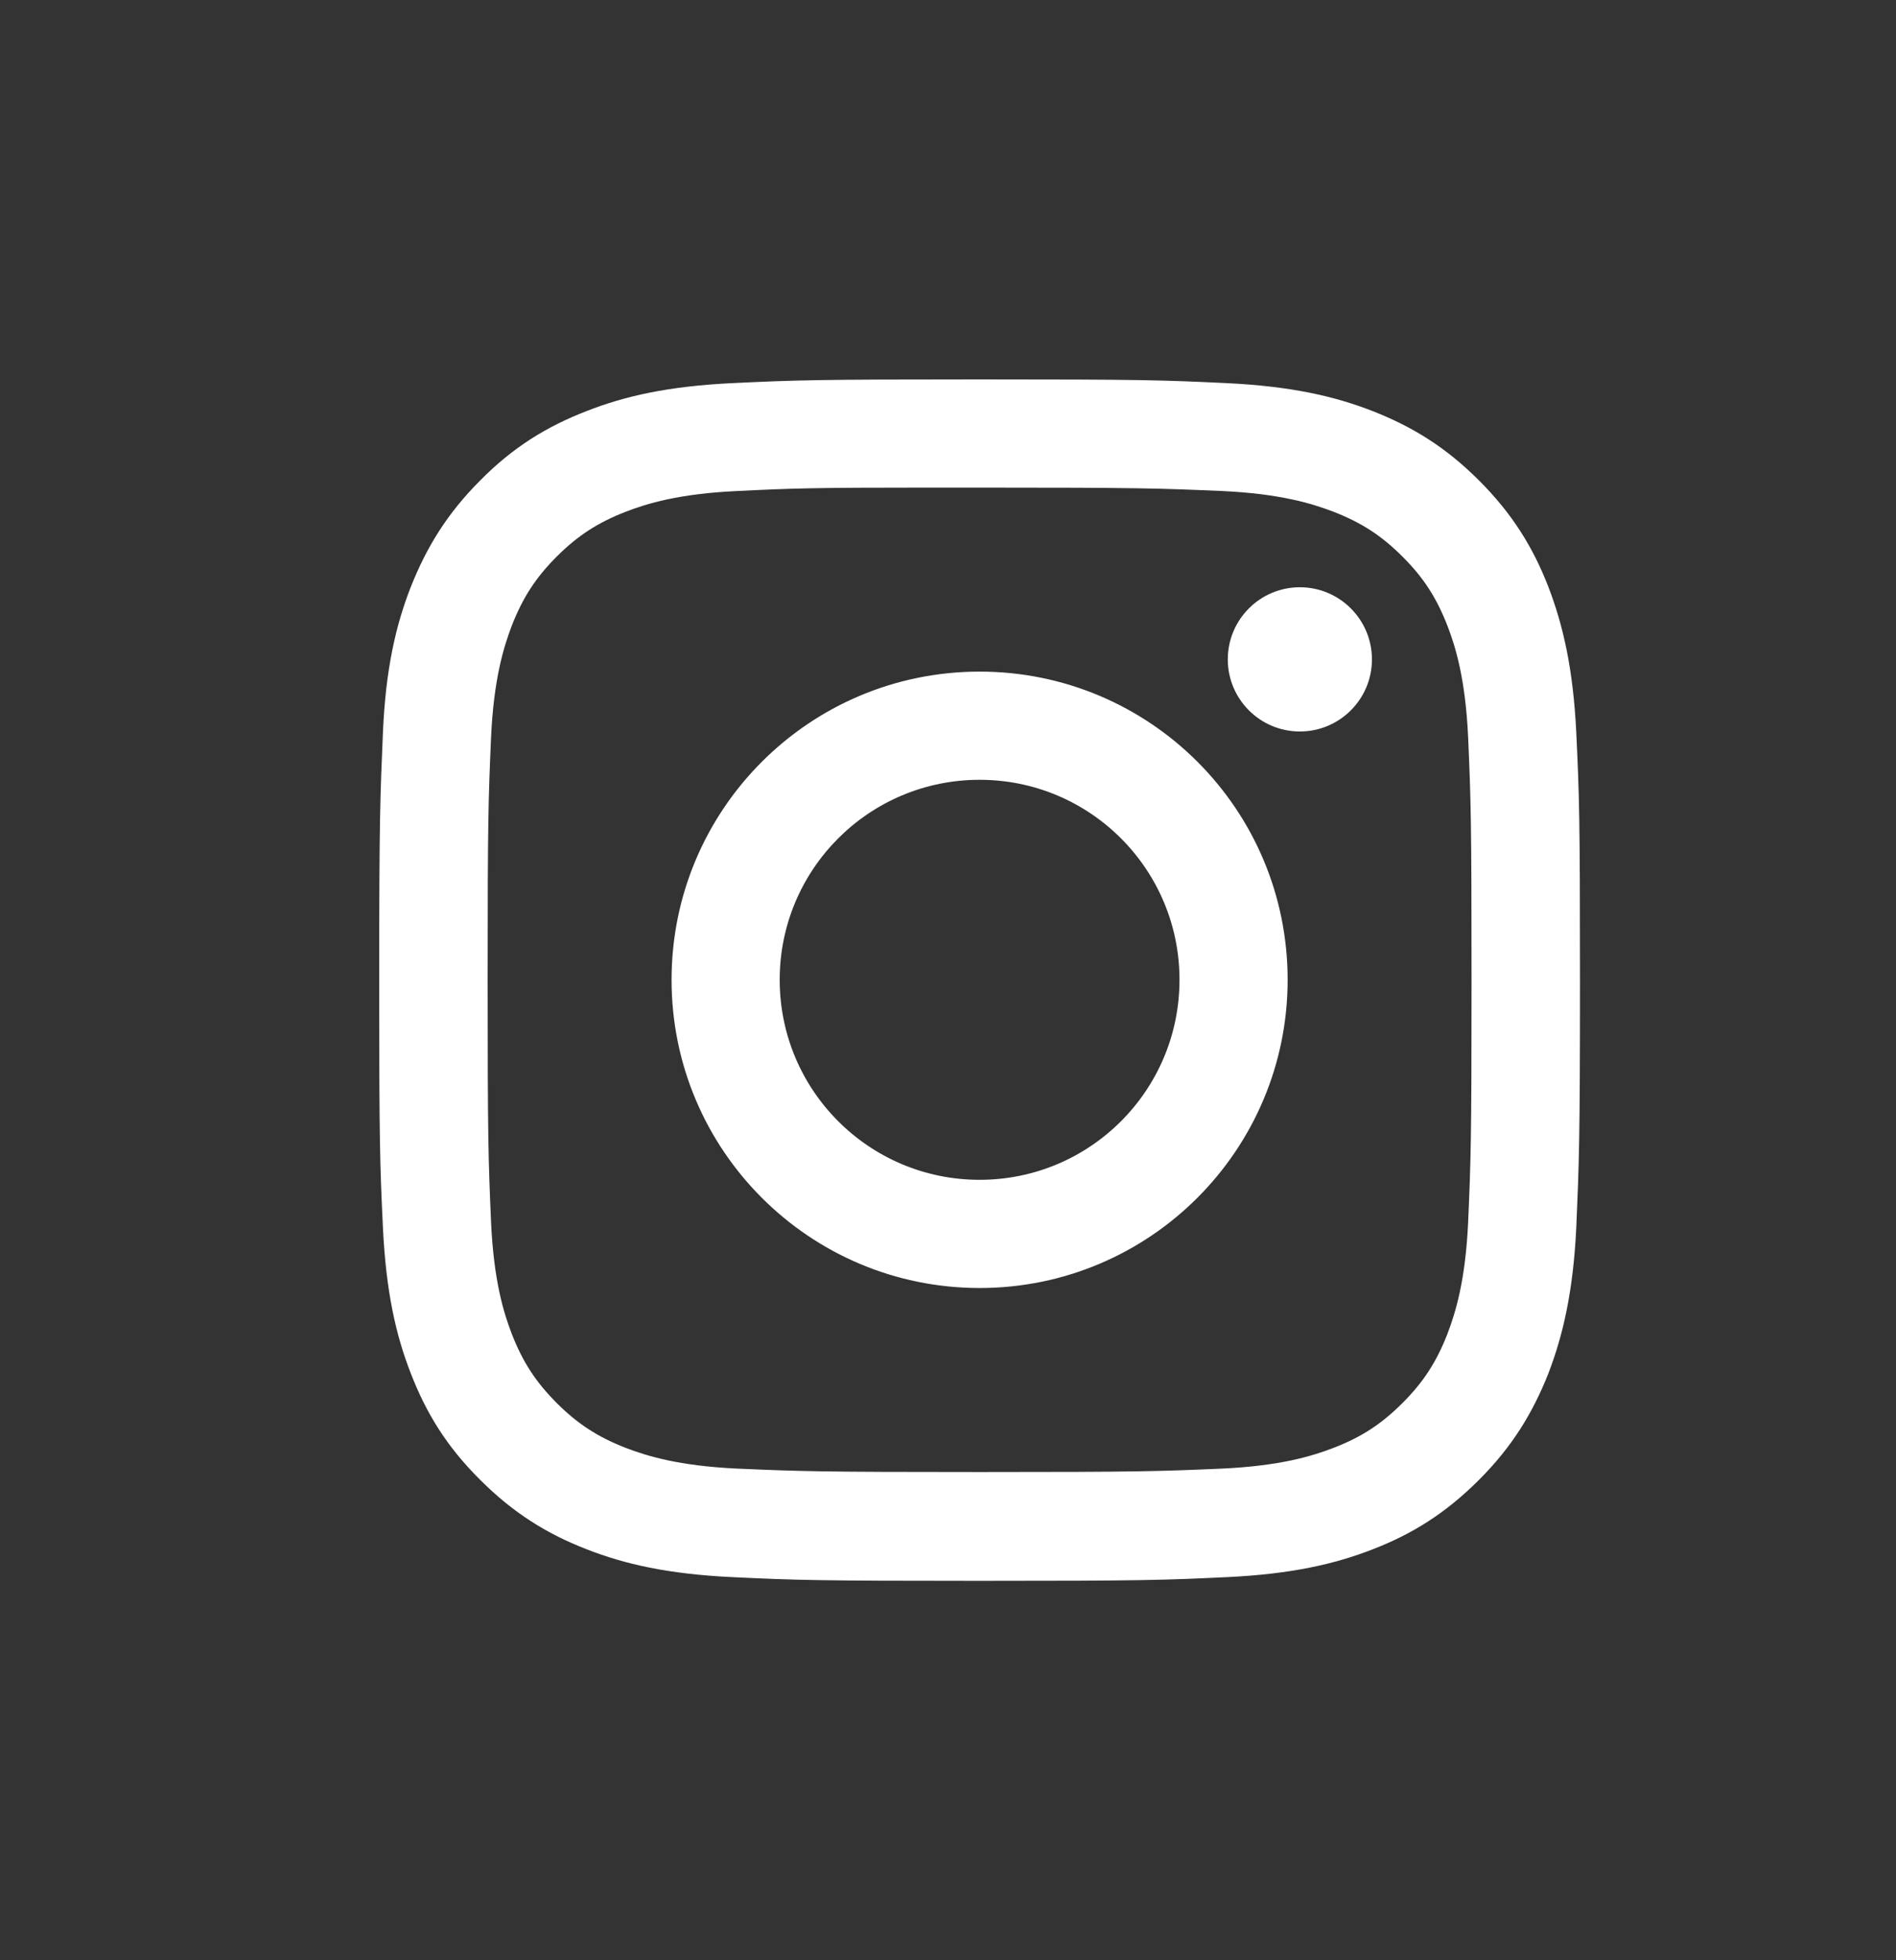 <?xml version="1.0" encoding="UTF-8"?> <svg xmlns="http://www.w3.org/2000/svg" width="30" height="31" viewBox="0 0 30 31" fill="none"><rect x="0" y="0" width="30" height="31" fill="#333333" stroke="none"/><path d="M15.5 6C12.923 6 12.595 6.011 11.584 6.059C10.572 6.108 9.884 6.264 9.281 6.501C8.657 6.743 8.125 7.065 7.598 7.598C7.071 8.125 6.748 8.658 6.5 9.282C6.264 9.884 6.102 10.578 6.059 11.584C6.016 12.595 6 12.918 6 15.5C6 18.077 6.011 18.4 6.059 19.416C6.108 20.428 6.264 21.116 6.5 21.719C6.742 22.343 7.065 22.875 7.598 23.403C8.125 23.93 8.657 24.258 9.281 24.5C9.884 24.737 10.578 24.893 11.584 24.941C12.595 24.989 12.918 25 15.5 25C18.077 25 18.399 24.989 19.416 24.941C20.427 24.893 21.116 24.737 21.724 24.5C22.348 24.258 22.875 23.93 23.402 23.403C23.93 22.875 24.252 22.343 24.5 21.719C24.731 21.116 24.892 20.428 24.941 19.416C24.984 18.405 25 18.082 25 15.5C25 12.924 24.989 12.601 24.941 11.584C24.892 10.573 24.731 9.884 24.5 9.282C24.258 8.658 23.93 8.125 23.402 7.598C22.875 7.071 22.348 6.748 21.719 6.501C21.111 6.264 20.422 6.108 19.411 6.059C18.399 6.011 18.077 6 15.5 6ZM14.65 7.711C14.903 7.711 15.183 7.711 15.5 7.711C18.034 7.711 18.335 7.722 19.335 7.765C20.261 7.808 20.761 7.964 21.1 8.093C21.541 8.265 21.858 8.469 22.192 8.803C22.526 9.136 22.73 9.454 22.902 9.895C23.031 10.229 23.187 10.734 23.23 11.659C23.273 12.66 23.284 12.961 23.284 15.495C23.284 18.029 23.273 18.33 23.23 19.33C23.187 20.256 23.031 20.756 22.902 21.095C22.73 21.536 22.526 21.853 22.192 22.187C21.858 22.52 21.546 22.725 21.1 22.897C20.766 23.026 20.261 23.182 19.335 23.225C18.335 23.268 18.034 23.279 15.5 23.279C12.966 23.279 12.665 23.268 11.665 23.225C10.739 23.182 10.239 23.026 9.9 22.897C9.459 22.725 9.142 22.52 8.808 22.187C8.475 21.853 8.27 21.536 8.098 21.095C7.969 20.761 7.813 20.256 7.77 19.33C7.727 18.33 7.716 18.029 7.716 15.495C7.716 12.961 7.727 12.66 7.77 11.659C7.813 10.734 7.969 10.234 8.098 9.895C8.27 9.454 8.475 9.136 8.808 8.803C9.142 8.469 9.459 8.265 9.9 8.093C10.234 7.964 10.739 7.808 11.665 7.765C12.541 7.722 12.88 7.711 14.65 7.711ZM20.567 9.287C19.938 9.287 19.427 9.798 19.427 10.428C19.427 11.057 19.938 11.568 20.567 11.568C21.197 11.568 21.708 11.057 21.708 10.428C21.708 9.798 21.197 9.287 20.567 9.287ZM15.5 10.621C12.805 10.621 10.626 12.805 10.626 15.495C10.626 18.19 12.81 20.369 15.5 20.369C18.195 20.369 20.374 18.185 20.374 15.495C20.374 12.8 18.195 10.621 15.5 10.621ZM15.5 12.332C17.248 12.332 18.663 13.747 18.663 15.495C18.663 17.243 17.248 18.658 15.5 18.658C13.752 18.658 12.337 17.243 12.337 15.495C12.337 13.747 13.752 12.332 15.5 12.332Z" fill="white"></path></svg> 